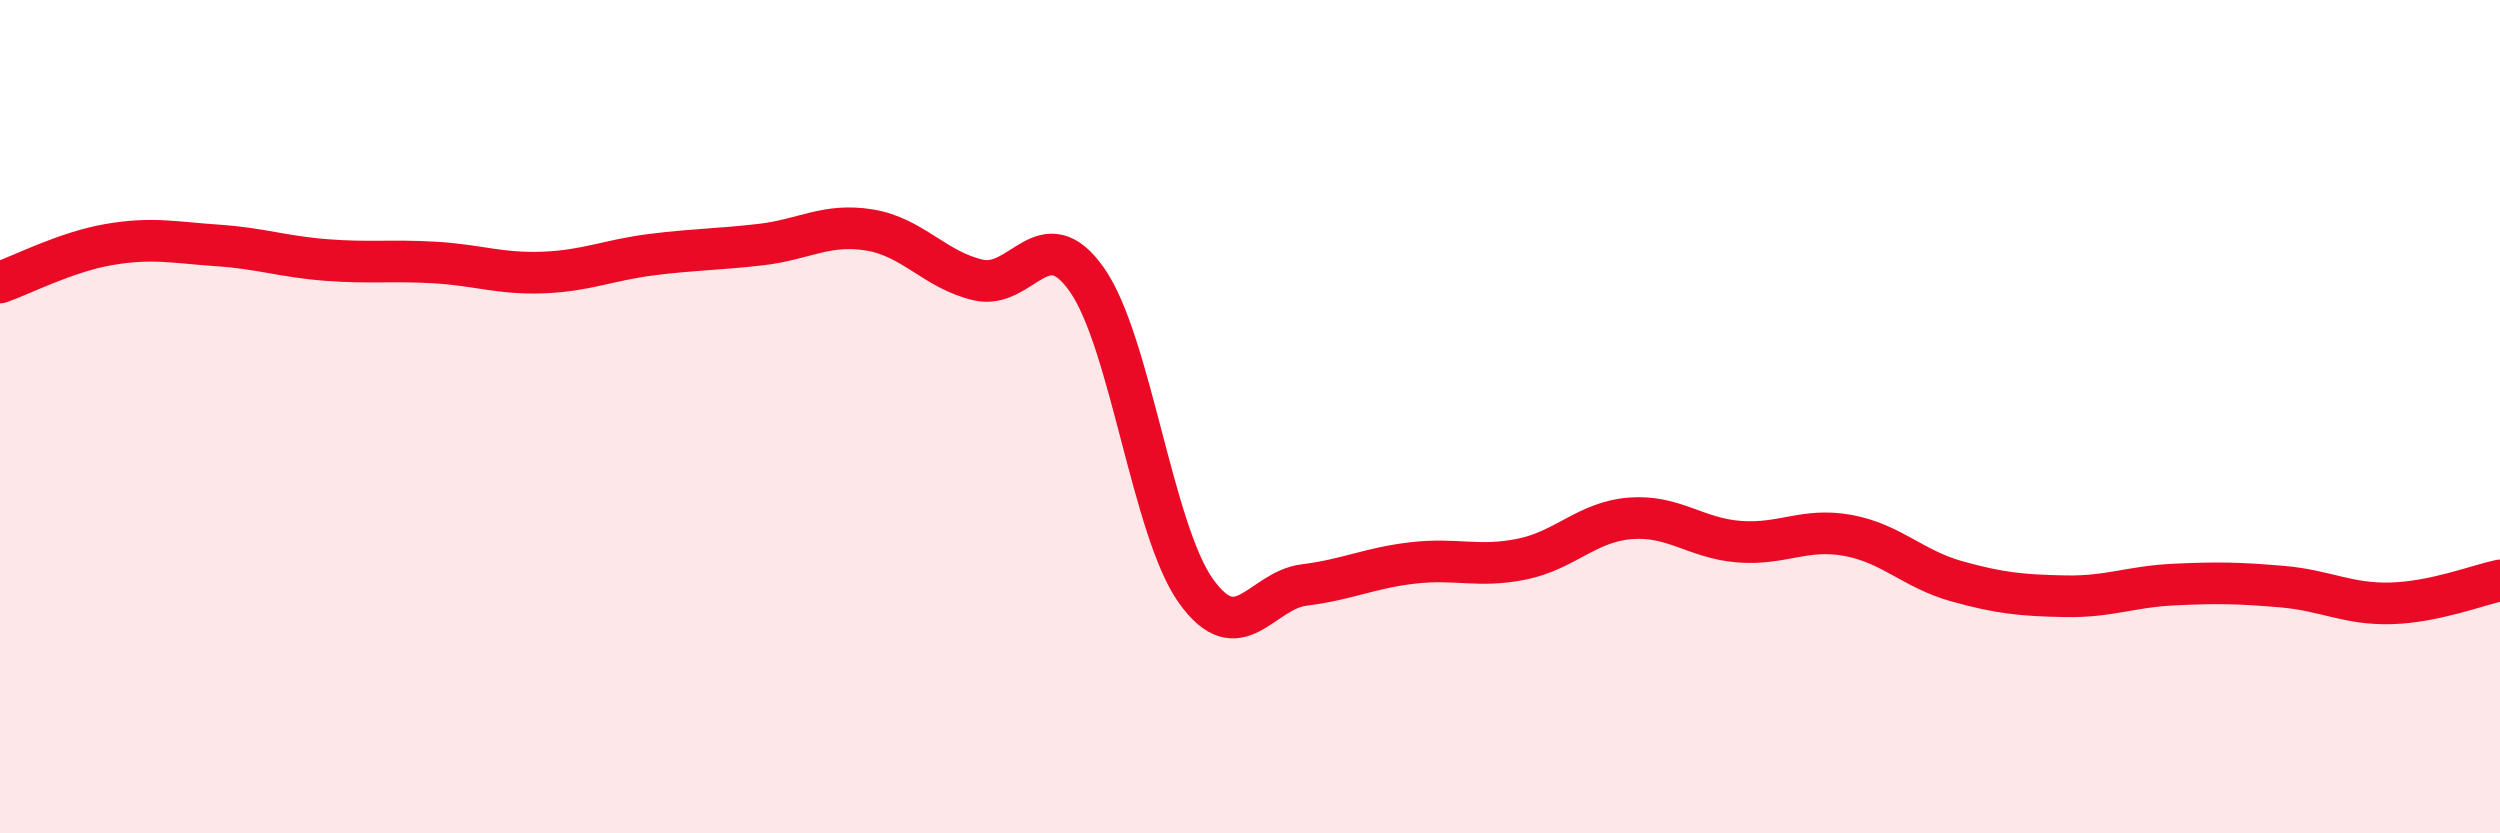
    <svg width="60" height="20" viewBox="0 0 60 20" xmlns="http://www.w3.org/2000/svg">
      <path
        d="M 0,6.78 C 0.52,6.6 1.57,6.05 2.61,5.87 C 3.65,5.69 4.18,5.82 5.22,5.89 C 6.26,5.96 6.79,6.16 7.83,6.24 C 8.87,6.32 9.39,6.24 10.43,6.3 C 11.47,6.36 12,6.58 13.04,6.54 C 14.08,6.5 14.61,6.24 15.65,6.11 C 16.69,5.98 17.22,5.99 18.26,5.87 C 19.3,5.75 19.83,5.35 20.87,5.52 C 21.91,5.69 22.44,6.48 23.48,6.72 C 24.52,6.96 25.05,5.23 26.09,6.72 C 27.13,8.21 27.66,12.72 28.7,14.18 C 29.74,15.64 30.26,14.17 31.3,14.04 C 32.34,13.91 32.87,13.63 33.91,13.51 C 34.95,13.39 35.48,13.63 36.52,13.42 C 37.56,13.21 38.09,12.52 39.13,12.44 C 40.17,12.36 40.7,12.92 41.74,13 C 42.78,13.08 43.31,12.66 44.35,12.85 C 45.39,13.04 45.92,13.66 46.96,13.95 C 48,14.24 48.53,14.29 49.57,14.31 C 50.61,14.33 51.13,14.08 52.17,14.03 C 53.21,13.98 53.74,13.99 54.78,14.08 C 55.82,14.17 56.35,14.51 57.39,14.48 C 58.43,14.45 59.48,14.04 60,13.93L60 20L0 20Z"
        fill="#EB0A25"
        opacity="0.1"
        stroke-linecap="round"
        stroke-linejoin="round"
      />
      <path
        d="M 0,6.78 C 0.52,6.6 1.57,6.05 2.61,5.87 C 3.65,5.69 4.18,5.82 5.22,5.89 C 6.26,5.96 6.79,6.16 7.83,6.24 C 8.87,6.32 9.39,6.24 10.43,6.3 C 11.47,6.36 12,6.58 13.04,6.54 C 14.08,6.5 14.61,6.24 15.65,6.11 C 16.69,5.98 17.22,5.99 18.26,5.87 C 19.3,5.75 19.83,5.35 20.87,5.52 C 21.91,5.69 22.44,6.48 23.48,6.72 C 24.52,6.96 25.05,5.23 26.09,6.72 C 27.13,8.21 27.66,12.72 28.7,14.18 C 29.74,15.64 30.26,14.17 31.3,14.04 C 32.34,13.91 32.87,13.63 33.91,13.51 C 34.95,13.39 35.48,13.63 36.52,13.42 C 37.56,13.21 38.09,12.52 39.13,12.44 C 40.17,12.36 40.7,12.92 41.74,13 C 42.78,13.08 43.31,12.66 44.35,12.85 C 45.39,13.04 45.92,13.66 46.96,13.95 C 48,14.24 48.53,14.29 49.57,14.31 C 50.61,14.33 51.13,14.08 52.17,14.03 C 53.21,13.98 53.74,13.99 54.78,14.08 C 55.82,14.17 56.35,14.51 57.39,14.48 C 58.43,14.45 59.48,14.04 60,13.93"
        stroke="#EB0A25"
        stroke-width="1"
        fill="none"
        stroke-linecap="round"
        stroke-linejoin="round"
      />
    </svg>
  